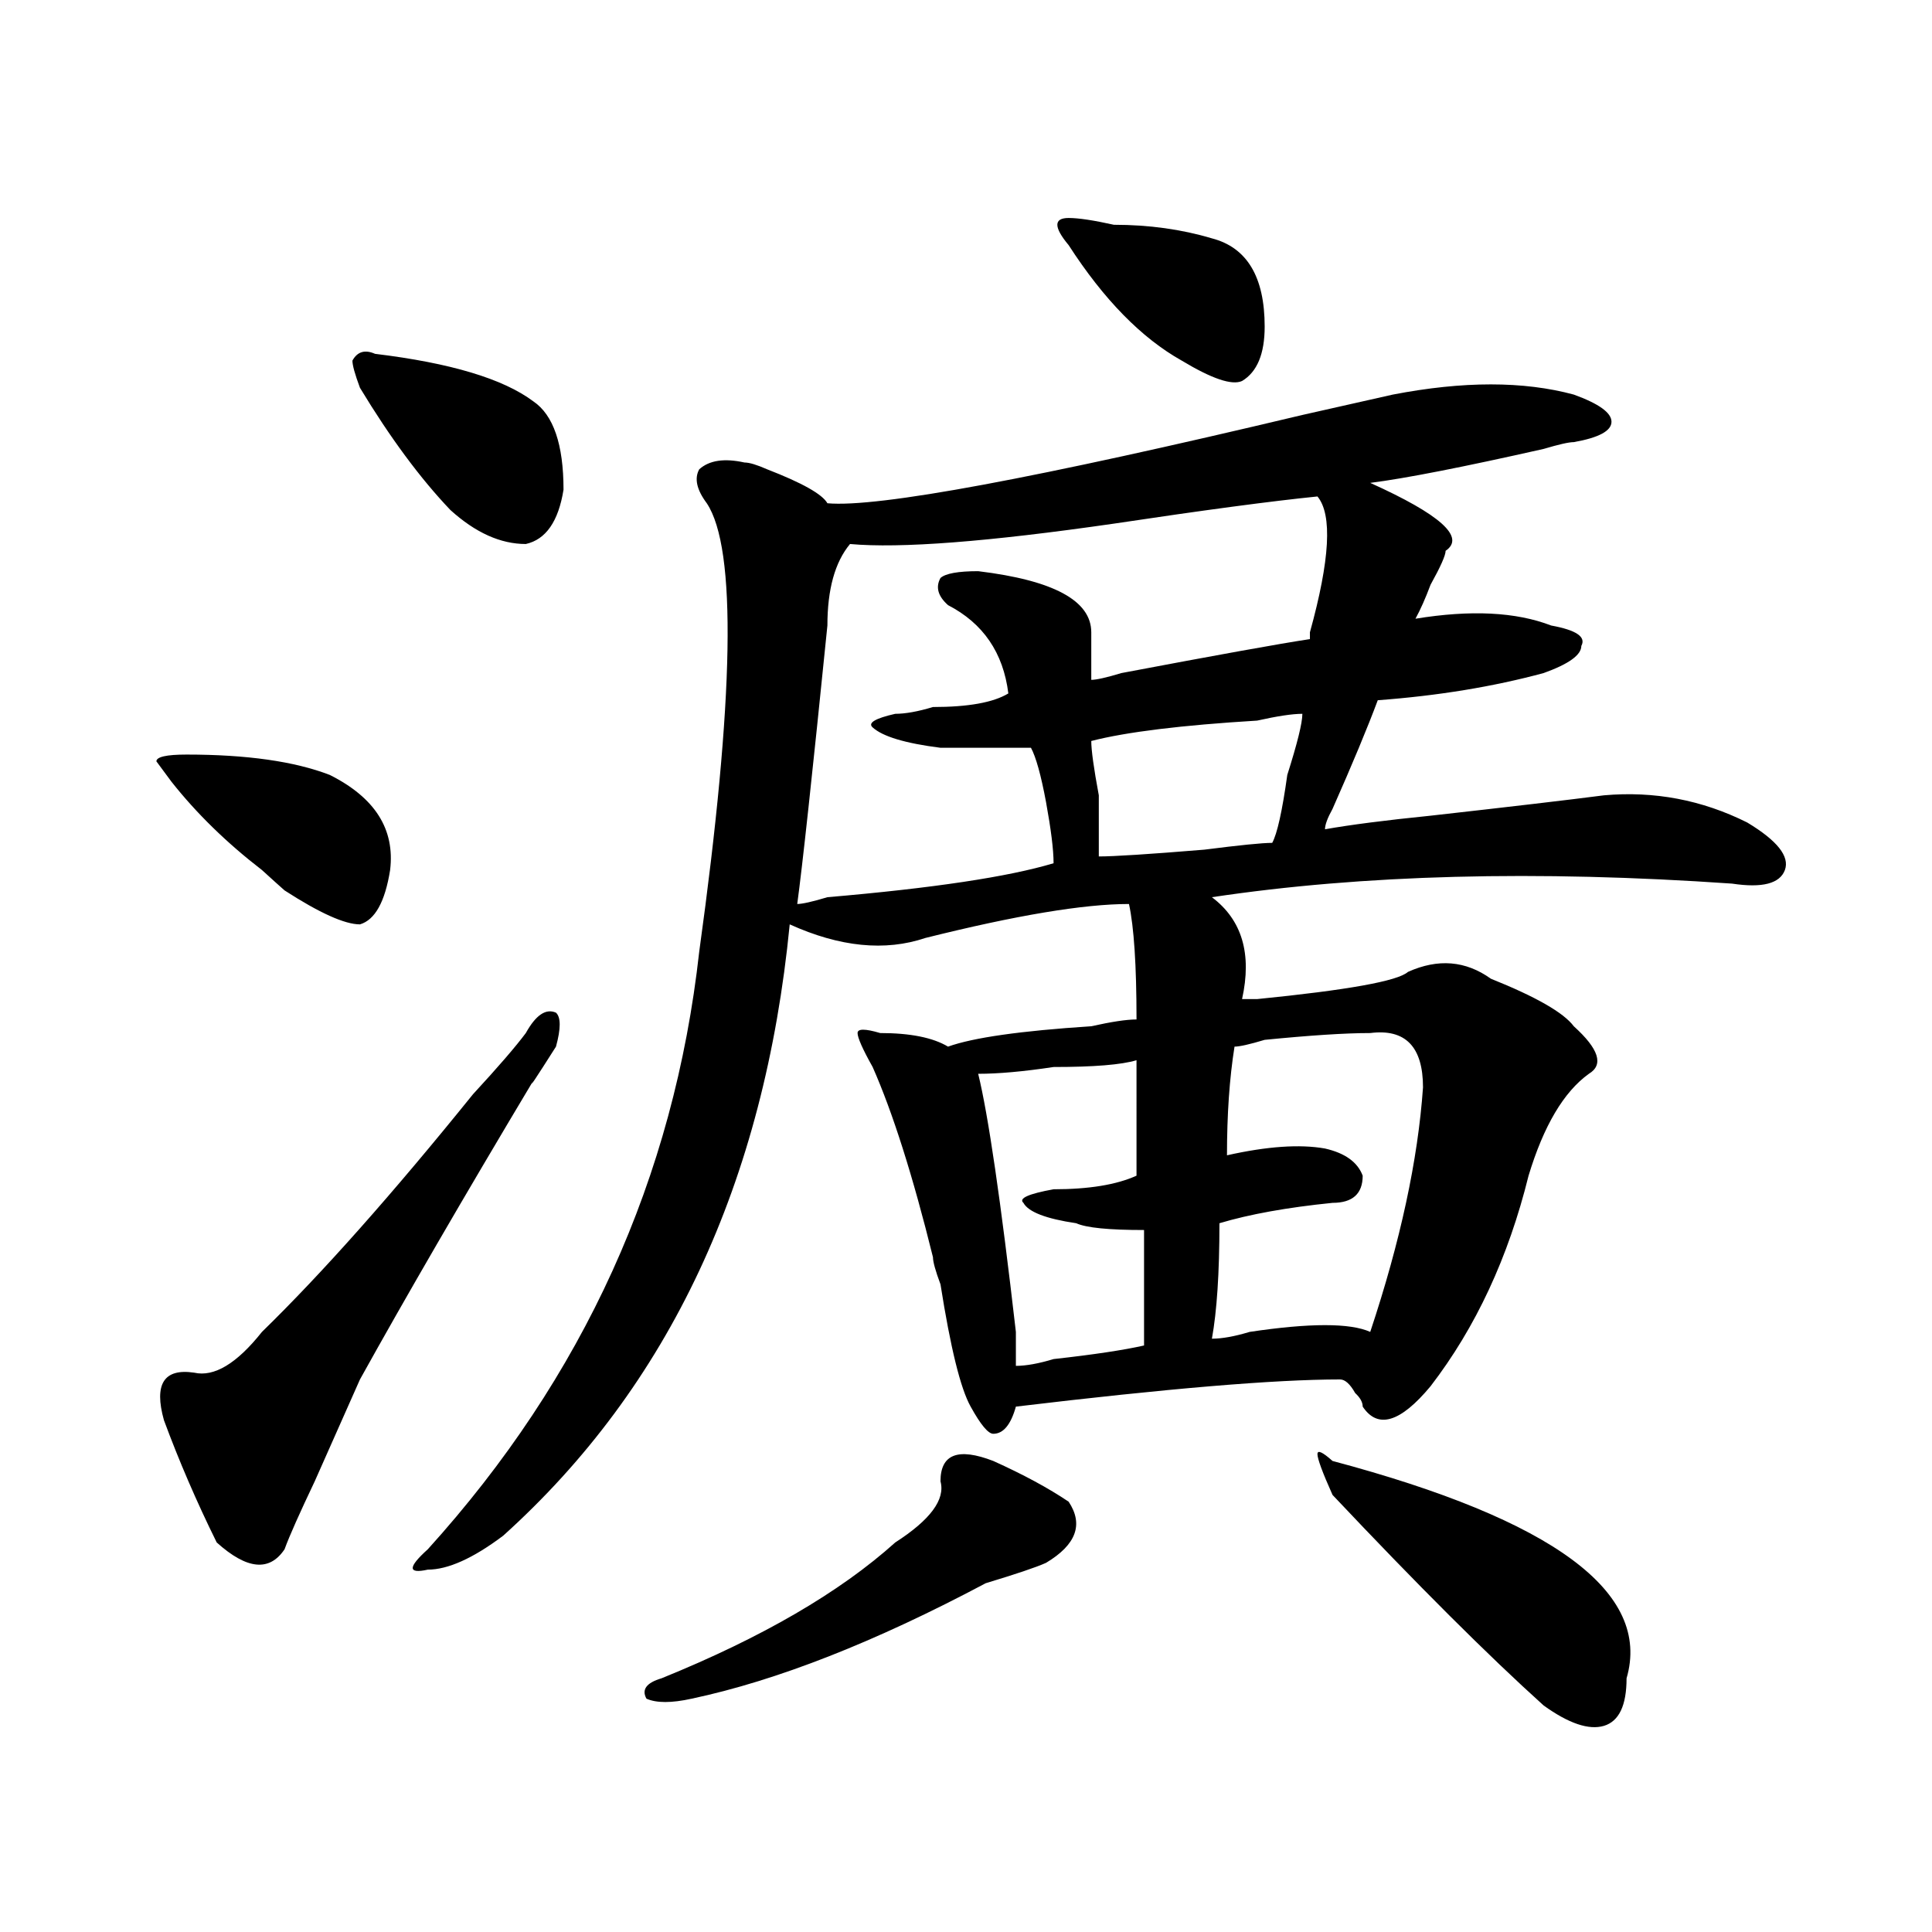 <?xml version="1.0" encoding="utf-8"?>
<!-- Generator: Adobe Illustrator 16.0.0, SVG Export Plug-In . SVG Version: 6.00 Build 0)  -->
<!DOCTYPE svg PUBLIC "-//W3C//DTD SVG 1.1//EN" "http://www.w3.org/Graphics/SVG/1.1/DTD/svg11.dtd">
<svg version="1.1" id="图层_1" xmlns="http://www.w3.org/2000/svg" xmlns:xlink="http://www.w3.org/1999/xlink" x="0px" y="0px"
	 width="1000px" height="1000px" viewBox="0 0 1000 1000" enable-background="new 0 0 1000 1000" xml:space="preserve">
<path d="M88.754,404.625l-7.805-10.547c0-2.308,5.183-3.516,15.609-3.516c31.219,0,55.914,3.516,74.145,10.547
	c23.414,11.755,33.78,28.125,31.219,49.219c-2.622,16.425-7.805,25.817-15.609,28.125c-7.805,0-20.853-5.823-39.023-17.578
	c-2.622-2.308-6.524-5.823-11.707-10.547C117.352,436.266,101.742,421.05,88.754,404.625z M272.164,534.703
	c5.184-9.339,10.366-12.854,15.609-10.547c2.562,2.362,2.562,8.239,0,17.578c-10.426,16.425-14.328,22.302-11.707,17.578
	c-36.462,60.974-66.339,112.5-89.753,154.688c-5.244,11.755-13.048,29.333-23.414,52.734c-7.805,16.425-13.048,28.125-15.609,35.156
	c-7.805,11.7-19.512,10.547-35.121-3.516c-10.426-21.094-19.512-42.188-27.316-63.281c-5.244-18.731,0-26.917,15.609-24.609
	c10.366,2.362,22.073-4.669,35.121-21.094c31.219-30.433,67.621-71.466,109.265-123.047
	C257.836,552.281,266.921,541.734,272.164,534.703z M194.118,183.141c39.023,4.724,66.339,12.909,81.949,24.609
	c10.366,7.031,15.609,22.302,15.609,45.703c-2.621,16.425-9.146,25.817-19.512,28.125c-13.048,0-26.035-5.823-39.023-17.578
	c-15.609-16.37-31.219-37.464-46.828-63.281c-2.622-7.031-3.902-11.7-3.902-14.063C184.972,181.987,188.874,180.833,194.118,183.141
	z M720.934,204.234c36.402-7.031,67.621-7.031,93.656,0c12.988,4.724,19.512,9.394,19.512,14.063c0,4.724-6.523,8.239-19.512,10.547
	c-2.621,0-7.805,1.208-15.609,3.516c-41.645,9.394-71.583,15.271-89.754,17.578c36.402,16.425,49.39,28.125,39.023,35.156
	c0,2.362-2.621,8.239-7.805,17.578c-2.621,7.031-5.243,12.909-7.805,17.578c28.598-4.669,52.012-3.516,70.242,3.516
	c12.988,2.362,18.171,5.878,15.609,10.547c0,4.724-6.523,9.394-19.512,14.063c-26.035,7.031-54.633,11.755-85.852,14.063
	c-5.243,14.063-13.048,32.849-23.414,56.25c-2.621,4.724-3.902,8.239-3.902,10.547c12.988-2.308,31.219-4.669,54.633-7.031
	c41.585-4.669,71.523-8.185,89.754-10.547c25.976-2.308,50.73,2.362,74.145,14.063c15.609,9.394,22.073,17.578,19.512,24.609
	c-2.621,7.031-11.707,9.394-27.316,7.031c-101.461-7.031-191.215-4.669-269.262,7.031c15.609,11.755,20.793,29.333,15.609,52.734
	c2.562,0,5.184,0,7.805,0c46.828-4.669,72.804-9.339,78.047-14.063c15.609-7.031,29.878-5.823,42.926,3.516
	c23.414,9.394,37.683,17.578,42.926,24.609c12.988,11.755,15.609,19.94,7.805,24.609c-13.048,9.394-23.414,26.972-31.219,52.734
	c-10.426,42.188-27.316,78.552-50.73,108.984c-15.609,18.786-27.316,22.302-35.121,10.547c0-2.308-1.341-4.669-3.902-7.031
	c-2.621-4.669-5.243-7.031-7.805-7.031c-33.84,0-89.754,4.724-167.801,14.063c-2.621,9.394-6.523,14.063-11.707,14.063
	c-2.621,0-6.523-4.669-11.707-14.063c-5.243-9.339-10.426-30.433-15.609-63.281c-2.621-7.031-3.902-11.7-3.902-14.063
	c-10.426-42.188-20.853-74.981-31.219-98.438c-5.243-9.339-7.805-15.216-7.805-17.578c0-2.308,3.902-2.308,11.707,0
	c15.609,0,27.316,2.362,35.121,7.031c12.988-4.669,37.683-8.185,74.145-10.547c10.366-2.308,18.171-3.516,23.414-3.516
	c0-28.125-1.341-48.011-3.902-59.766c-23.414,0-58.535,5.878-105.363,17.578c-20.853,7.031-44.267,4.724-70.242-7.031
	c-13.048,133.594-62.438,239.063-148.289,316.406c-15.609,11.755-28.657,17.578-39.023,17.578c-10.426,2.307-10.426-1.153,0-10.547
	c80.608-89.044,127.436-192.151,140.484-309.375c18.171-131.231,19.512-208.575,3.902-232.031
	c-5.243-7.031-6.523-12.854-3.902-17.578c5.184-4.669,12.988-5.823,23.414-3.516c2.562,0,6.464,1.208,11.707,3.516
	c18.171,7.031,28.598,12.909,31.219,17.578c25.976,2.362,107.925-12.854,245.848-45.703
	C694.898,210.112,710.508,206.597,720.934,204.234z M514.109,756.188c15.609,7.031,28.598,14.063,39.023,21.094
	c7.805,11.755,3.902,22.302-11.707,31.641c-5.243,2.362-15.609,5.822-31.219,10.547c-57.254,30.432-107.984,50.372-152.191,59.766
	c-10.426,2.307-18.23,2.307-23.414,0c-2.621-4.725,0-8.24,7.805-10.547c52.012-21.094,92.315-44.55,120.973-70.313
	c18.171-11.7,25.976-22.247,23.414-31.641C486.793,752.672,495.879,749.156,514.109,756.188z M412.648,467.906
	c2.562,0,7.805-1.153,15.609-3.516c54.633-4.669,93.656-10.547,117.07-17.578c0-7.031-1.341-17.578-3.902-31.641
	c-2.621-14.063-5.243-23.401-7.805-28.125c-18.23,0-33.84,0-46.828,0c-18.23-2.308-29.938-5.823-35.121-10.547
	c-2.621-2.308,1.281-4.669,11.707-7.031c5.184,0,11.707-1.153,19.512-3.516c18.171,0,31.219-2.308,39.023-7.031
	c-2.621-21.094-13.048-36.31-31.219-45.703c-5.243-4.669-6.523-9.339-3.902-14.063c2.562-2.308,9.086-3.516,19.512-3.516
	c39.023,4.724,58.535,15.271,58.535,31.641c0,7.031,0,15.271,0,24.609c2.562,0,7.805-1.153,15.609-3.516
	c49.39-9.339,81.949-15.216,97.559-17.578v-3.516c10.366-37.464,11.707-60.919,3.902-70.313
	c-23.414,2.362-58.535,7.031-105.363,14.063c-65.059,9.394-110.606,12.909-136.582,10.547c-7.805,9.394-11.707,23.456-11.707,42.188
	C420.453,401.109,415.21,449.175,412.648,467.906z M588.254,548.766c-7.805,2.362-22.133,3.516-42.926,3.516
	c-15.609,2.362-28.657,3.516-39.023,3.516c5.184,21.094,11.707,65.644,19.512,133.594c0,9.394,0,15.271,0,17.578
	c5.184,0,11.707-1.153,19.512-3.516c20.793-2.308,36.402-4.669,46.828-7.031c0-23.401,0-43.341,0-59.766
	c-18.23,0-29.938-1.153-35.121-3.516c-15.609-2.308-24.755-5.823-27.316-10.547c-2.621-2.308,2.562-4.669,15.609-7.031
	c18.171,0,32.5-2.308,42.926-7.031C588.254,580.406,588.254,560.521,588.254,548.766z M553.133,112.828
	c5.184,0,12.988,1.208,23.414,3.516c18.171,0,35.121,2.362,50.73,7.031c18.171,4.724,27.316,19.94,27.316,45.703
	c0,14.063-3.902,23.456-11.707,28.125c-5.243,2.362-15.609-1.153-31.219-10.547c-20.853-11.7-40.364-31.641-58.535-59.766
	C545.328,117.552,545.328,112.828,553.133,112.828z M674.105,369.469c-5.243,0-13.048,1.208-23.414,3.516
	c-39.023,2.362-67.681,5.878-85.852,10.547c0,4.724,1.281,14.063,3.902,28.125c0,14.063,0,24.609,0,31.641
	c7.805,0,25.976-1.153,54.633-3.516c18.171-2.308,29.878-3.516,35.121-3.516c2.562-4.669,5.184-16.37,7.805-35.156
	C671.484,384.739,674.105,374.192,674.105,369.469z M709.227,534.703c-13.048,0-31.219,1.208-54.633,3.516
	c-7.805,2.362-13.048,3.516-15.609,3.516c-2.621,16.425-3.902,35.156-3.902,56.25c20.793-4.669,37.683-5.823,50.73-3.516
	c10.366,2.362,16.891,7.031,19.512,14.063c0,9.394-5.243,14.063-15.609,14.063c-23.414,2.362-42.926,5.878-58.535,10.547
	c0,25.817-1.341,45.703-3.902,59.766c5.184,0,11.707-1.153,19.512-3.516c31.219-4.669,52.012-4.669,62.438,0
	c15.609-46.856,24.695-89.044,27.316-126.563C736.543,541.734,727.397,532.396,709.227,534.703z M689.715,756.188
	c114.449,30.487,165.18,67.95,152.191,112.5c0,14.063-3.902,22.247-11.707,24.609c-7.805,2.307-18.23-1.209-31.219-10.547
	c-28.657-25.818-65.059-62.128-109.266-108.984c-5.243-11.7-7.805-18.731-7.805-21.094
	C681.91,750.364,684.472,751.519,689.715,756.188z"/>
</svg>
